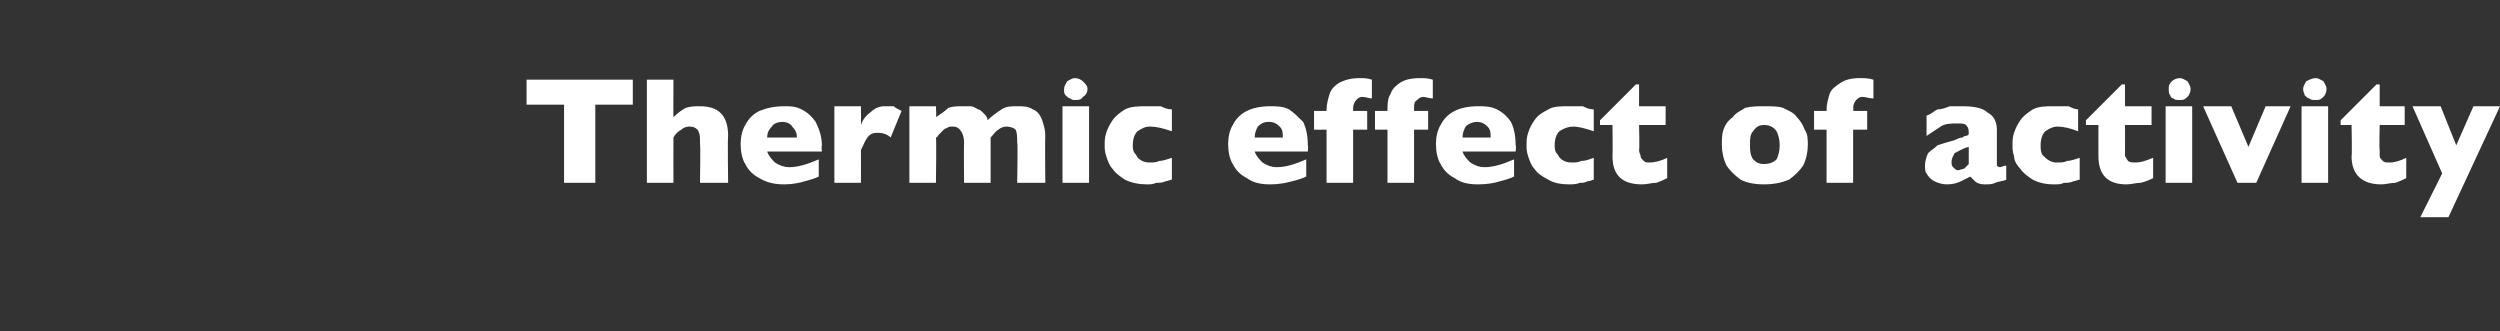 <?xml version="1.0" standalone="no"?><!DOCTYPE svg PUBLIC "-//W3C//DTD SVG 1.1//EN" "http://www.w3.org/Graphics/SVG/1.1/DTD/svg11.dtd"><svg xmlns="http://www.w3.org/2000/svg" version="1.1" width="160px" height="21.2px" viewBox="0 -5 160 21.2" style="top:-5px"><rect x="0" y="-5" width="160" height="21.2" fill="#333333" stroke="none"/>  <desc>Thermic effect of activity</desc>  <defs/>  <g id="Polygon169894">    <path d="M 40.5 1.7 L 38.1 1.7 L 38.1 6.7 L 36.1 6.7 L 36.1 1.7 L 33.7 1.7 L 33.7 0.1 L 40.5 0.1 L 40.5 1.7 Z M 46.6 6.7 L 44.8 6.7 C 44.8 6.7 44.84 4.18 44.8 4.2 C 44.8 4.2 44.8 4.1 44.8 4.1 C 44.8 4.1 44.8 4.1 44.8 4 C 44.8 3.8 44.8 3.6 44.7 3.4 C 44.6 3.2 44.4 3.1 44.1 3.1 C 43.9 3.1 43.7 3.2 43.6 3.3 C 43.4 3.4 43.2 3.6 43.1 3.8 C 43.09 3.85 43.1 6.7 43.1 6.7 L 41.4 6.7 L 41.4 0.1 L 43.1 0.1 C 43.1 0.1 43.09 2.54 43.1 2.5 C 43.4 2.2 43.7 2 43.9 1.9 C 44.2 1.8 44.5 1.8 44.8 1.8 C 46 1.8 46.6 2.4 46.6 3.7 C 46.56 3.72 46.6 6.7 46.6 6.7 Z M 52.6 4.7 C 52.6 4.7 49.14 4.69 49.1 4.7 C 49.2 5 49.4 5.2 49.6 5.4 C 49.9 5.6 50.2 5.7 50.5 5.7 C 51.1 5.7 51.7 5.5 52.4 5.2 C 52.4 5.2 52.4 6.3 52.4 6.3 C 52.2 6.4 51.9 6.5 51.5 6.6 C 51.2 6.7 50.7 6.8 50.2 6.8 C 49.6 6.8 49.1 6.7 48.6 6.4 C 48.2 6.2 47.9 5.9 47.7 5.5 C 47.5 5.2 47.4 4.7 47.4 4.2 C 47.4 3.8 47.5 3.3 47.7 3 C 47.9 2.6 48.2 2.3 48.6 2.1 C 49.1 1.9 49.6 1.8 50.2 1.8 C 50.6 1.8 50.9 1.8 51.3 2 C 51.7 2.2 52 2.5 52.2 2.8 C 52.4 3.2 52.6 3.7 52.6 4.3 C 52.56 4.34 52.6 4.7 52.6 4.7 Z M 51 3.8 C 51 3.5 50.9 3.3 50.7 3.1 C 50.6 2.9 50.3 2.8 50.1 2.8 C 49.8 2.8 49.5 2.9 49.4 3.1 C 49.2 3.3 49.1 3.5 49.1 3.8 C 49.1 3.8 51 3.8 51 3.8 Z M 57.7 2.1 C 57.7 2.1 57 3.8 57 3.8 C 56.8 3.6 56.5 3.5 56.2 3.5 C 56 3.5 55.8 3.5 55.6 3.7 C 55.4 3.9 55.3 4.2 55.1 4.6 C 55.11 4.61 55.1 6.7 55.1 6.7 L 53.4 6.7 L 53.4 1.8 L 55.1 1.8 C 55.1 1.8 55.11 3.02 55.1 3 C 55.2 2.7 55.4 2.4 55.7 2.2 C 56 1.9 56.3 1.8 56.6 1.8 C 56.8 1.8 57 1.8 57.2 1.8 C 57.3 1.9 57.5 2 57.7 2.1 Z M 66.9 6.7 L 65.1 6.7 C 65.1 6.7 65.15 4.11 65.1 4.1 C 65.1 3.8 65.1 3.5 65 3.3 C 64.9 3.2 64.7 3.1 64.4 3.1 C 64.2 3.1 64 3.2 63.9 3.3 C 63.7 3.4 63.6 3.6 63.4 3.8 C 63.4 3.85 63.4 6.7 63.4 6.7 L 61.7 6.7 C 61.7 6.7 61.68 4.11 61.7 4.1 C 61.7 3.8 61.6 3.5 61.5 3.4 C 61.4 3.2 61.2 3.1 61 3.1 C 60.8 3.1 60.7 3.1 60.6 3.2 C 60.5 3.2 60.4 3.3 60.4 3.3 C 60.3 3.4 60.2 3.5 60.1 3.6 C 60 3.7 60 3.8 59.9 3.8 C 59.94 3.85 59.9 6.7 59.9 6.7 L 58.2 6.7 L 58.2 1.8 L 59.9 1.8 C 59.9 1.8 59.94 2.54 59.9 2.5 C 60.2 2.3 60.5 2.1 60.7 1.9 C 61 1.8 61.3 1.8 61.6 1.8 C 61.8 1.8 62 1.8 62.1 1.8 C 62.3 1.8 62.4 1.9 62.6 2 C 62.7 2 62.8 2.1 63 2.3 C 63.1 2.4 63.2 2.5 63.2 2.7 C 63.5 2.4 63.8 2.2 64.1 2 C 64.4 1.8 64.7 1.8 65.1 1.8 C 65.5 1.8 65.8 1.8 66.1 2 C 66.4 2.1 66.6 2.4 66.7 2.7 C 66.8 3 66.9 3.3 66.9 3.7 C 66.87 3.74 66.9 6.7 66.9 6.7 Z M 69.6 0.7 C 69.6 0.9 69.5 1.1 69.3 1.2 C 69.2 1.4 69 1.4 68.8 1.4 C 68.7 1.4 68.6 1.4 68.5 1.3 C 68.4 1.3 68.3 1.2 68.2 1.1 C 68.1 1 68.1 0.9 68.1 0.7 C 68.1 0.5 68.2 0.4 68.3 0.2 C 68.5 0.1 68.6 0 68.8 0 C 69 0 69.2 0.1 69.3 0.2 C 69.5 0.4 69.6 0.5 69.6 0.7 Z M 69.7 6.7 L 68 6.7 L 68 1.8 L 69.7 1.8 L 69.7 6.7 Z M 75 6.5 C 74.9 6.5 74.7 6.6 74.6 6.6 C 74.4 6.7 74.2 6.7 74 6.7 C 73.8 6.8 73.6 6.8 73.4 6.8 C 72.9 6.8 72.4 6.7 72 6.5 C 71.7 6.3 71.4 6.1 71.2 5.8 C 71 5.6 70.9 5.3 70.8 5 C 70.7 4.7 70.7 4.5 70.7 4.3 C 70.7 4 70.7 3.8 70.8 3.5 C 70.9 3.2 71 3 71.2 2.7 C 71.4 2.4 71.7 2.2 72 2 C 72.4 1.8 72.9 1.8 73.4 1.8 C 73.7 1.8 74 1.8 74.3 1.8 C 74.5 1.9 74.7 2 75 2 C 75 2 75 3.4 75 3.4 C 74.4 3.2 74 3.1 73.6 3.1 C 73.3 3.1 73.1 3.2 72.8 3.4 C 72.6 3.6 72.5 3.9 72.5 4.3 C 72.5 4.5 72.5 4.7 72.7 4.9 C 72.8 5.1 72.9 5.2 73.1 5.3 C 73.3 5.4 73.5 5.4 73.6 5.4 C 73.8 5.4 74 5.4 74.2 5.3 C 74.4 5.3 74.7 5.2 75 5.1 C 75 5.1 75 6.5 75 6.5 Z M 83.7 4.7 C 83.7 4.7 80.32 4.69 80.3 4.7 C 80.4 5 80.6 5.2 80.8 5.4 C 81.1 5.6 81.4 5.7 81.7 5.7 C 82.3 5.7 82.9 5.5 83.6 5.2 C 83.6 5.2 83.6 6.3 83.6 6.3 C 83.4 6.4 83.1 6.5 82.7 6.6 C 82.3 6.7 81.9 6.8 81.3 6.8 C 80.7 6.8 80.2 6.7 79.8 6.4 C 79.4 6.2 79.1 5.9 78.9 5.5 C 78.7 5.2 78.6 4.7 78.6 4.2 C 78.6 3.8 78.7 3.3 78.9 3 C 79.1 2.6 79.4 2.3 79.8 2.1 C 80.2 1.9 80.7 1.8 81.3 1.8 C 81.7 1.8 82.1 1.8 82.5 2 C 82.8 2.2 83.1 2.5 83.4 2.8 C 83.6 3.2 83.7 3.7 83.7 4.3 C 83.74 4.34 83.7 4.7 83.7 4.7 Z M 82.1 3.8 C 82.1 3.5 82.1 3.3 81.9 3.1 C 81.7 2.9 81.5 2.8 81.2 2.8 C 80.9 2.8 80.7 2.9 80.5 3.1 C 80.4 3.3 80.3 3.5 80.3 3.8 C 80.3 3.8 82.1 3.8 82.1 3.8 Z M 87.8 1.3 C 87.6 1.3 87.4 1.2 87.2 1.2 C 87 1.2 86.9 1.3 86.8 1.4 C 86.7 1.5 86.6 1.7 86.6 1.9 C 86.61 1.93 86.6 2.1 86.6 2.1 L 87.5 2.1 L 87.5 3.3 L 86.6 3.3 L 86.6 6.7 L 84.9 6.7 L 84.9 3.3 L 84.1 3.3 L 84.1 2.1 L 84.9 2.1 C 84.9 2.1 84.89 2.01 84.9 2 C 84.9 1.7 85 1.3 85.1 1 C 85.2 0.7 85.4 0.5 85.7 0.3 C 86.1 0.1 86.5 0 87 0 C 87.3 0 87.5 0 87.8 0.1 C 87.8 0.1 87.8 1.3 87.8 1.3 Z M 91.7 1.3 C 91.5 1.3 91.2 1.2 91.1 1.2 C 90.9 1.2 90.8 1.3 90.7 1.4 C 90.5 1.5 90.5 1.7 90.5 1.9 C 90.5 1.93 90.5 2.1 90.5 2.1 L 91.4 2.1 L 91.4 3.3 L 90.5 3.3 L 90.5 6.7 L 88.8 6.7 L 88.8 3.3 L 88 3.3 L 88 2.1 L 88.8 2.1 C 88.8 2.1 88.78 2.01 88.8 2 C 88.8 1.7 88.8 1.3 89 1 C 89.1 0.7 89.3 0.5 89.6 0.3 C 89.9 0.1 90.3 0 90.9 0 C 91.1 0 91.4 0 91.7 0.1 C 91.7 0.1 91.7 1.3 91.7 1.3 Z M 97 4.7 C 97 4.7 93.63 4.69 93.6 4.7 C 93.7 5 93.9 5.2 94.1 5.4 C 94.4 5.6 94.7 5.7 95 5.7 C 95.6 5.7 96.2 5.5 96.9 5.2 C 96.9 5.2 96.9 6.3 96.9 6.3 C 96.7 6.4 96.4 6.5 96 6.6 C 95.7 6.7 95.2 6.8 94.6 6.8 C 94 6.8 93.5 6.7 93.1 6.4 C 92.7 6.2 92.4 5.9 92.2 5.5 C 92 5.2 91.9 4.7 91.9 4.2 C 91.9 3.8 92 3.3 92.2 3 C 92.4 2.6 92.7 2.3 93.1 2.1 C 93.5 1.9 94 1.8 94.6 1.8 C 95 1.8 95.4 1.8 95.8 2 C 96.2 2.2 96.5 2.5 96.7 2.8 C 96.9 3.2 97 3.7 97 4.3 C 97.05 4.34 97 4.7 97 4.7 Z M 95.4 3.8 C 95.4 3.5 95.4 3.3 95.2 3.1 C 95 2.9 94.8 2.8 94.5 2.8 C 94.3 2.8 94 2.9 93.8 3.1 C 93.7 3.3 93.6 3.5 93.6 3.8 C 93.6 3.8 95.4 3.8 95.4 3.8 Z M 102 6.5 C 101.9 6.5 101.8 6.6 101.6 6.6 C 101.4 6.7 101.3 6.7 101.1 6.7 C 100.9 6.8 100.6 6.8 100.4 6.8 C 99.9 6.8 99.4 6.7 99.1 6.5 C 98.7 6.3 98.4 6.1 98.2 5.8 C 98 5.6 97.9 5.3 97.8 5 C 97.7 4.7 97.7 4.5 97.7 4.3 C 97.7 4 97.7 3.8 97.8 3.5 C 97.9 3.2 98 3 98.2 2.7 C 98.4 2.4 98.7 2.2 99.1 2 C 99.4 1.8 99.9 1.8 100.4 1.8 C 100.8 1.8 101.1 1.8 101.3 1.8 C 101.5 1.9 101.7 2 102 2 C 102 2 102 3.4 102 3.4 C 101.4 3.2 101 3.1 100.7 3.1 C 100.4 3.1 100.1 3.2 99.8 3.4 C 99.6 3.6 99.5 3.9 99.5 4.3 C 99.5 4.5 99.5 4.7 99.7 4.9 C 99.8 5.1 99.9 5.2 100.1 5.3 C 100.3 5.4 100.5 5.4 100.7 5.4 C 100.8 5.4 101 5.4 101.2 5.3 C 101.5 5.3 101.7 5.2 102 5.1 C 102 5.1 102 6.5 102 6.5 Z M 106.7 6.4 C 106.5 6.5 106.3 6.6 106 6.7 C 105.7 6.7 105.4 6.8 105.1 6.8 C 103.8 6.8 103.2 6.2 103.2 5 C 103.22 4.97 103.2 3 103.2 3 L 102.4 3 L 102.4 2.7 L 104.7 0.4 L 104.9 0.4 L 104.9 1.8 L 106.6 1.8 L 106.6 3 L 104.9 3 C 104.9 3 104.94 4.59 104.9 4.6 C 104.9 4.8 105 4.9 105 5 C 105 5.1 105.1 5.2 105.2 5.3 C 105.3 5.4 105.4 5.4 105.6 5.4 C 105.9 5.4 106.3 5.3 106.7 5.1 C 106.7 5.1 106.7 6.4 106.7 6.4 Z M 115.7 4.3 C 115.7 4.7 115.6 5.2 115.4 5.6 C 115.2 5.9 114.9 6.2 114.5 6.5 C 114 6.7 113.5 6.8 112.9 6.8 C 112.3 6.8 111.8 6.7 111.4 6.5 C 111 6.2 110.7 5.9 110.5 5.6 C 110.3 5.2 110.2 4.7 110.2 4.3 C 110.2 3.9 110.2 3.6 110.3 3.3 C 110.4 3 110.6 2.7 110.9 2.5 C 111.1 2.2 111.4 2.1 111.7 1.9 C 112.1 1.8 112.5 1.8 112.9 1.8 C 113.4 1.8 113.8 1.8 114.1 1.9 C 114.5 2.1 114.8 2.2 115 2.5 C 115.2 2.7 115.4 3 115.5 3.3 C 115.7 3.6 115.7 3.9 115.7 4.3 Z M 113.9 4.3 C 113.9 3.9 113.8 3.6 113.7 3.4 C 113.5 3.1 113.2 3 112.9 3 C 112.6 3 112.4 3.1 112.2 3.4 C 112 3.6 112 3.9 112 4.3 C 112 4.6 112 4.9 112.2 5.2 C 112.4 5.4 112.6 5.5 112.9 5.5 C 113.2 5.5 113.5 5.4 113.7 5.2 C 113.8 5 113.9 4.7 113.9 4.3 Z M 119.9 1.3 C 119.6 1.3 119.4 1.2 119.2 1.2 C 119 1.2 118.9 1.3 118.8 1.4 C 118.7 1.5 118.6 1.7 118.6 1.9 C 118.64 1.93 118.6 2.1 118.6 2.1 L 119.5 2.1 L 119.5 3.3 L 118.6 3.3 L 118.6 6.7 L 116.9 6.7 L 116.9 3.3 L 116.1 3.3 L 116.1 2.1 L 116.9 2.1 C 116.9 2.1 116.92 2.01 116.9 2 C 116.9 1.7 117 1.3 117.1 1 C 117.2 0.7 117.5 0.5 117.8 0.3 C 118.1 0.1 118.5 0 119 0 C 119.3 0 119.6 0 119.9 0.1 C 119.9 0.1 119.9 1.3 119.9 1.3 Z M 128.4 6.5 C 128.2 6.6 127.9 6.6 127.7 6.7 C 127.5 6.8 127.3 6.8 127 6.8 C 126.7 6.8 126.5 6.7 126.4 6.6 C 126.3 6.5 126.2 6.4 126.1 6.3 C 125.9 6.4 125.7 6.5 125.5 6.6 C 125.3 6.7 125 6.8 124.6 6.8 C 124.3 6.8 124 6.7 123.8 6.6 C 123.6 6.5 123.4 6.3 123.3 6.1 C 123.2 6 123.2 5.8 123.2 5.6 C 123.2 5.3 123.3 5 123.4 4.8 C 123.6 4.6 123.8 4.5 124 4.3 C 124.3 4.2 124.6 4.1 125 4 C 125.3 3.9 125.4 3.8 125.6 3.8 C 125.7 3.7 125.8 3.7 125.8 3.7 C 125.9 3.7 126 3.6 126 3.6 C 126 3.4 126 3.2 125.9 3.1 C 125.8 2.9 125.6 2.9 125.3 2.9 C 124.9 2.9 124.5 2.9 124.2 3.1 C 123.9 3.3 123.6 3.5 123.3 3.7 C 123.3 3.7 123.3 2.4 123.3 2.4 C 123.6 2.3 123.8 2.1 124 2 C 124.3 2 124.5 1.9 124.8 1.8 C 125.1 1.8 125.4 1.8 125.6 1.8 C 126.3 1.8 126.9 1.9 127.2 2.2 C 127.6 2.4 127.8 2.8 127.8 3.3 C 127.8 3.3 127.8 5.2 127.8 5.2 C 127.8 5.3 127.8 5.5 127.8 5.6 C 127.8 5.6 127.9 5.7 128 5.7 C 128.1 5.7 128.2 5.6 128.4 5.6 C 128.4 5.6 128.4 6.5 128.4 6.5 Z M 126 5.5 C 126 5.5 126 4.4 126 4.4 C 125.6 4.5 125.3 4.7 125.1 4.8 C 125 5 124.9 5.1 124.9 5.4 C 124.9 5.5 124.9 5.6 125 5.7 C 125.1 5.8 125.2 5.9 125.3 5.9 C 125.4 5.9 125.6 5.8 125.7 5.8 C 125.8 5.7 125.9 5.6 126 5.5 Z M 133.1 6.5 C 133 6.5 132.8 6.6 132.7 6.6 C 132.5 6.7 132.3 6.7 132.1 6.7 C 131.9 6.8 131.7 6.8 131.5 6.8 C 130.9 6.8 130.5 6.7 130.1 6.5 C 129.8 6.3 129.5 6.1 129.3 5.8 C 129.1 5.6 128.9 5.3 128.9 5 C 128.8 4.7 128.8 4.5 128.8 4.3 C 128.8 4 128.8 3.8 128.9 3.5 C 129 3.2 129.1 3 129.3 2.7 C 129.5 2.4 129.8 2.2 130.1 2 C 130.5 1.8 130.9 1.8 131.5 1.8 C 131.8 1.8 132.1 1.8 132.4 1.8 C 132.6 1.9 132.8 2 133 2 C 133 2 133 3.4 133 3.4 C 132.5 3.2 132 3.1 131.7 3.1 C 131.4 3.1 131.2 3.2 130.9 3.4 C 130.7 3.6 130.6 3.9 130.6 4.3 C 130.6 4.5 130.6 4.7 130.7 4.9 C 130.9 5.1 131 5.2 131.2 5.3 C 131.4 5.4 131.5 5.4 131.7 5.4 C 131.9 5.4 132.1 5.4 132.3 5.3 C 132.5 5.3 132.8 5.2 133.1 5.1 C 133.1 5.1 133.1 6.5 133.1 6.5 Z M 137.8 6.4 C 137.6 6.5 137.4 6.6 137 6.7 C 136.7 6.7 136.4 6.8 136.1 6.8 C 134.9 6.8 134.3 6.2 134.3 5 C 134.29 4.97 134.3 3 134.3 3 L 133.5 3 L 133.5 2.7 L 135.8 0.4 L 136 0.4 L 136 1.8 L 137.7 1.8 L 137.7 3 L 136 3 C 136 3 136.01 4.59 136 4.6 C 136 4.8 136 4.9 136 5 C 136.1 5.1 136.1 5.2 136.2 5.3 C 136.3 5.4 136.5 5.4 136.7 5.4 C 137 5.4 137.3 5.3 137.8 5.1 C 137.8 5.1 137.8 6.4 137.8 6.4 Z M 140.2 0.7 C 140.2 0.9 140.1 1.1 140 1.2 C 139.8 1.4 139.7 1.4 139.5 1.4 C 139.3 1.4 139.2 1.4 139.1 1.3 C 139 1.3 138.9 1.2 138.9 1.1 C 138.8 1 138.8 0.9 138.8 0.7 C 138.8 0.5 138.8 0.4 139 0.2 C 139.1 0.1 139.3 0 139.5 0 C 139.7 0 139.8 0.1 140 0.2 C 140.1 0.4 140.2 0.5 140.2 0.7 Z M 140.3 6.7 L 138.6 6.7 L 138.6 1.8 L 140.3 1.8 L 140.3 6.7 Z M 146.6 1.8 L 144.4 6.7 L 143.2 6.7 L 141 1.8 L 142.8 1.8 L 143.9 4.4 L 145 1.8 L 146.6 1.8 Z M 148.9 0.7 C 148.9 0.9 148.8 1.1 148.7 1.2 C 148.5 1.4 148.4 1.4 148.2 1.4 C 148 1.4 147.9 1.4 147.8 1.3 C 147.7 1.3 147.6 1.2 147.5 1.1 C 147.5 1 147.4 0.9 147.4 0.7 C 147.4 0.5 147.5 0.4 147.6 0.2 C 147.8 0.1 148 0 148.2 0 C 148.4 0 148.5 0.1 148.7 0.2 C 148.8 0.4 148.9 0.5 148.9 0.7 Z M 149 6.7 L 147.3 6.7 L 147.3 1.8 L 149 1.8 L 149 6.7 Z M 154 6.4 C 153.8 6.5 153.6 6.6 153.3 6.7 C 153 6.7 152.7 6.8 152.4 6.8 C 151.2 6.8 150.5 6.2 150.5 5 C 150.54 4.97 150.5 3 150.5 3 L 149.8 3 L 149.8 2.7 L 152.1 0.4 L 152.3 0.4 L 152.3 1.8 L 153.9 1.8 L 153.9 3 L 152.3 3 C 152.3 3 152.26 4.59 152.3 4.6 C 152.3 4.8 152.3 4.9 152.3 5 C 152.3 5.1 152.4 5.2 152.5 5.3 C 152.6 5.4 152.7 5.4 153 5.4 C 153.2 5.4 153.6 5.3 154 5.1 C 154 5.1 154 6.4 154 6.4 Z M 160 1.8 L 156.7 8.9 L 154.9 8.9 L 156.3 6.1 L 154.4 1.8 L 156.2 1.8 L 157.2 4.3 L 158.3 1.8 L 160 1.8 Z " stroke="none" fill="#fff"/>  </g></svg>